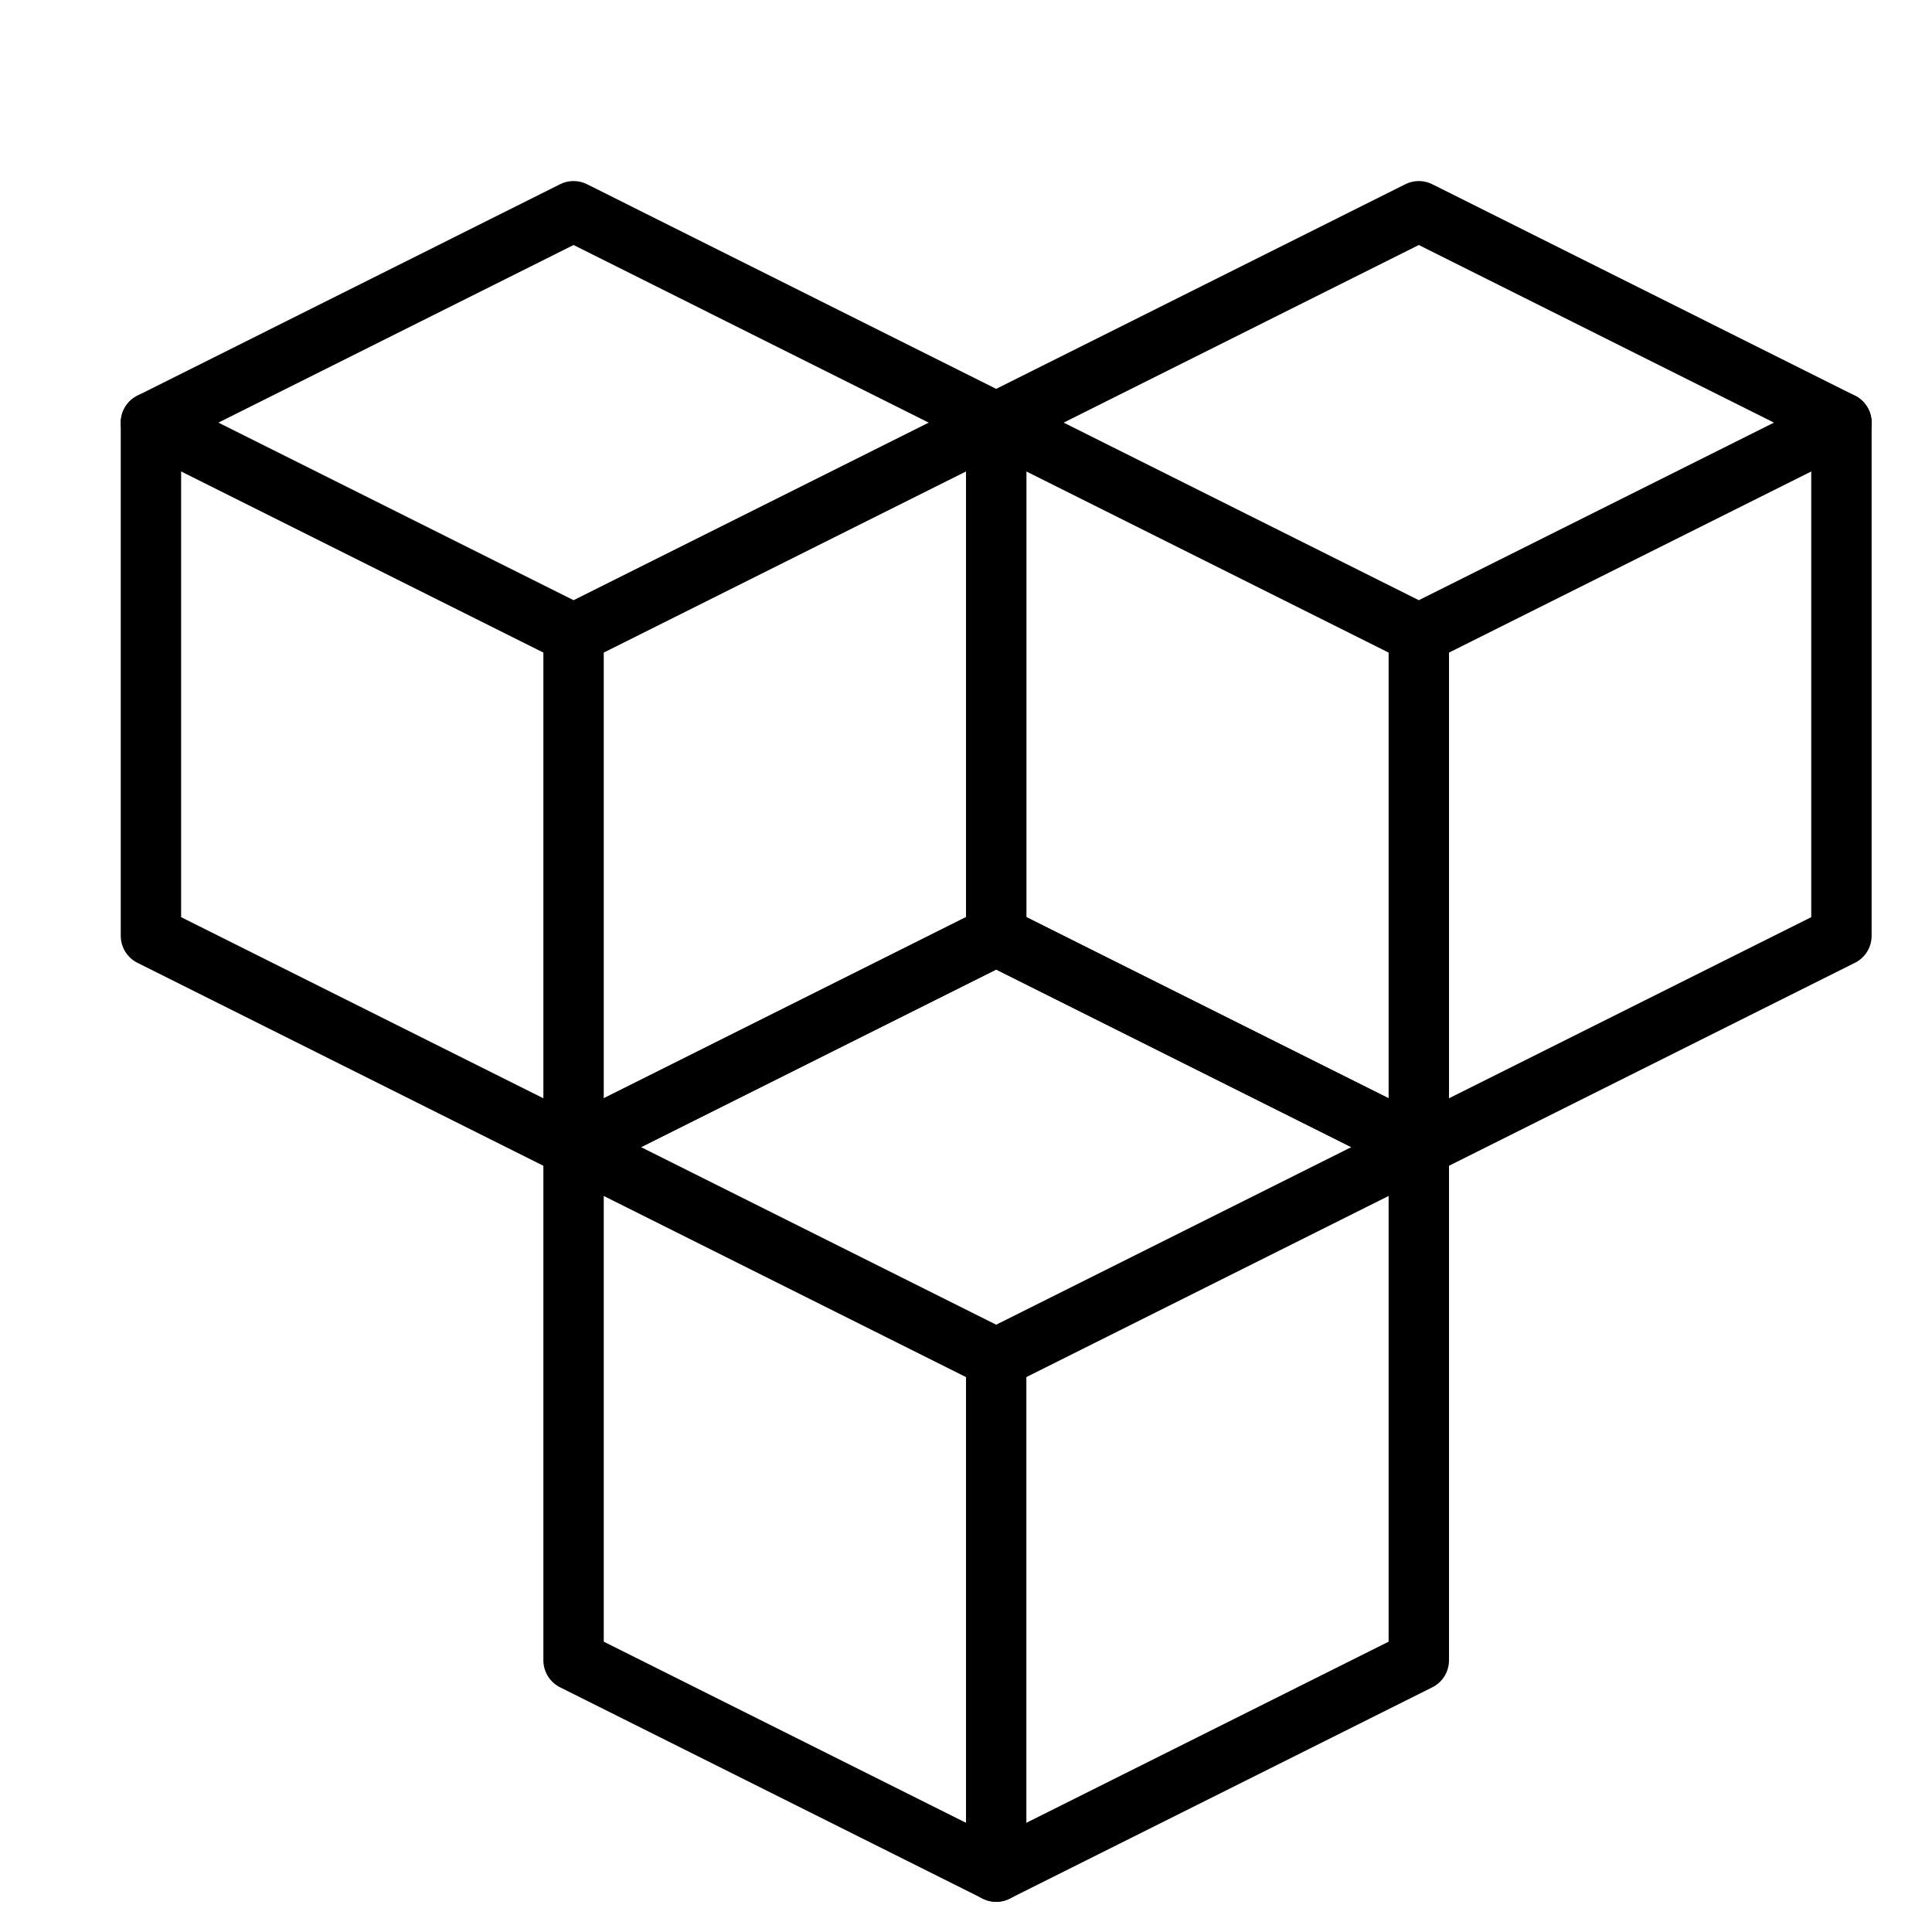 <svg xmlns="http://www.w3.org/2000/svg" viewBox="0 0 32 32"><title>blockchain</title><g stroke-linecap="round" stroke-width="1" fill="none" stroke="#000000" stroke-linejoin="round" class="nc-icon-wrapper" transform="translate(0.5 0.5)"><polyline points="2 6.5 9 10 16 6.5" data-cap="butt"></polyline><line x1="9" y1="10" x2="9" y2="18.5" data-cap="butt"></line><polygon points="16 6.5 9 2.999 2 6.5 2 15 9 18.5 16 15 16 6.5"></polygon><polyline points="16 6.5 23 10 30 6.5" data-cap="butt"></polyline><line x1="23" y1="10" x2="23" y2="18.5" data-cap="butt"></line><polygon points="30 6.5 23 2.999 16 6.5 16 15 23 18.5 30 15 30 6.5"></polygon><polyline points="9 18.5 16 22 23 18.5" data-cap="butt" stroke="#000000"></polyline><line x1="16" y1="22" x2="16" y2="30.5" data-cap="butt" stroke="#000000"></line><polygon points="23 18.5 16 14.999 9 18.5 9 27 16 30.5 23 27 23 18.5" stroke="#000000"></polygon></g></svg>